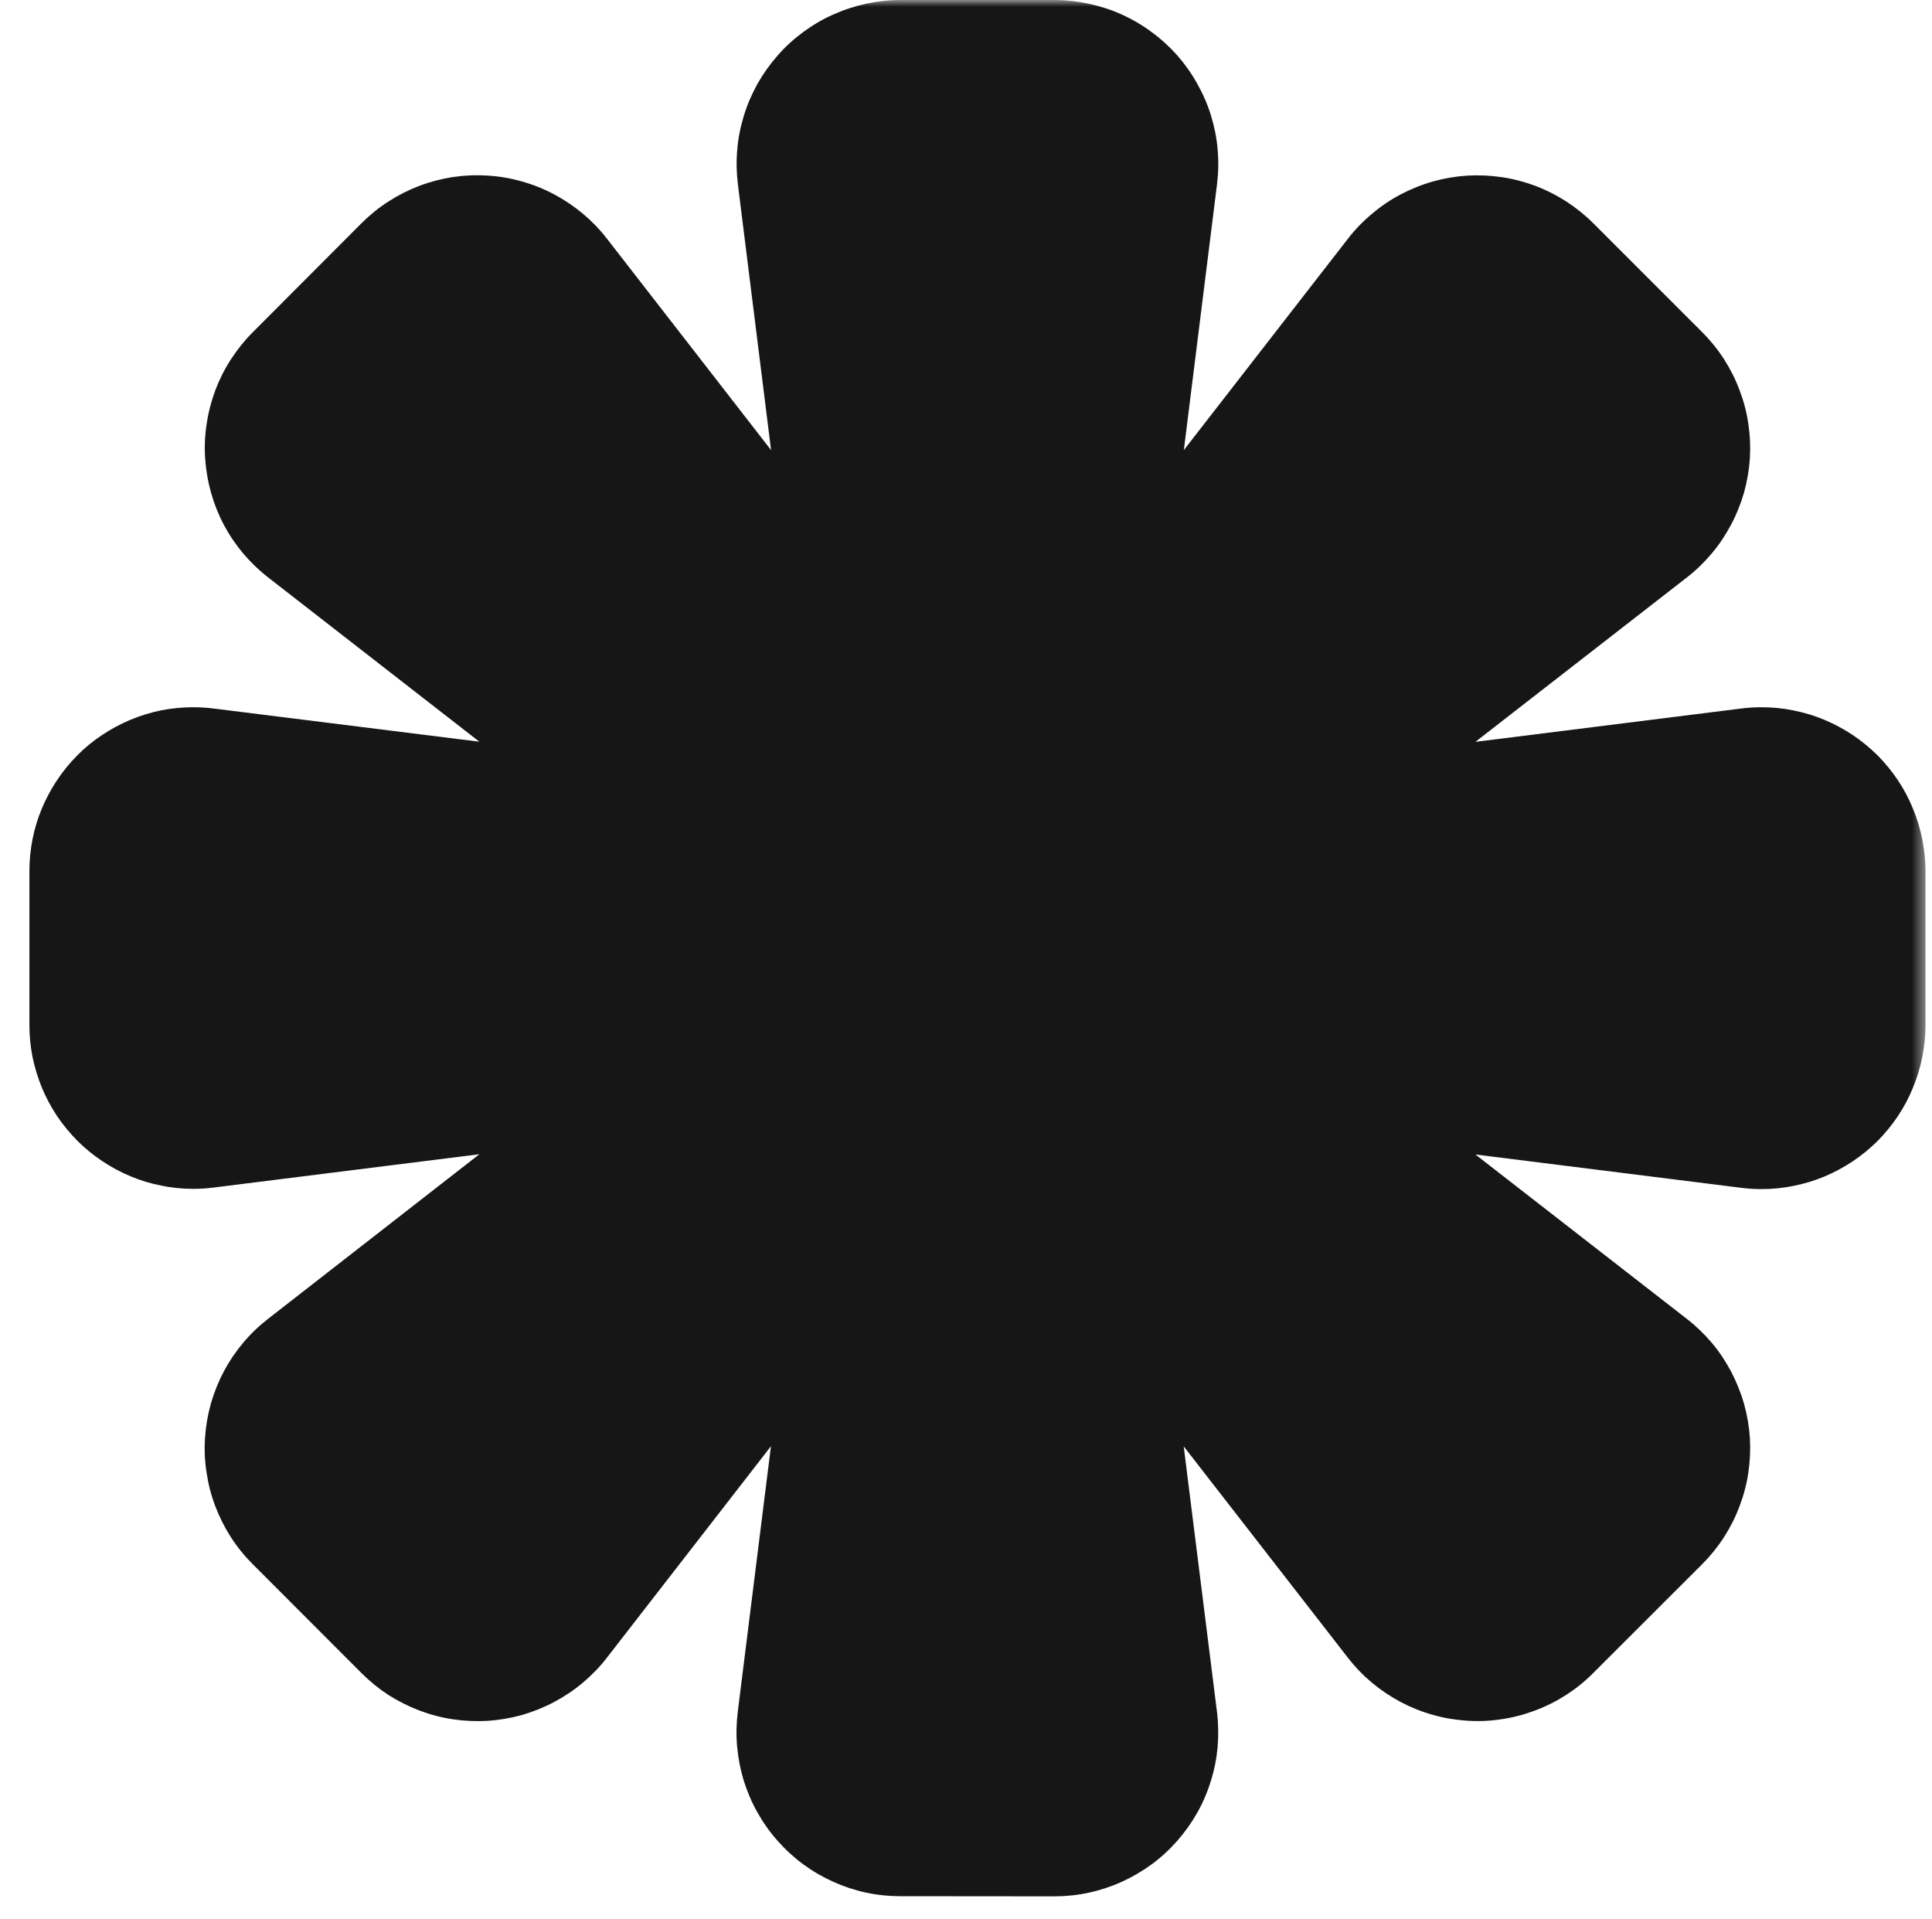 <?xml version="1.0" encoding="utf-8"?>
<svg xmlns="http://www.w3.org/2000/svg" fill="none" height="100%" overflow="visible" preserveAspectRatio="none" style="display: block;" viewBox="0 0 144 143" width="100%">
<g id="Clip path group">
<mask height="143" id="mask0_0_5286" maskUnits="userSpaceOnUse" style="mask-type:luminance" width="144" x="0" y="0">
<g id="735268f035">
<path d="M0 0H143.534V142.8H0V0Z" fill="white" id="Vector"/>
</g>
</mask>
<g mask="url(#mask0_0_5286)">
<g id="Group">
<path d="M67.111 141.322C66.242 141.322 65.392 141.235 64.542 141.052C63.692 140.868 62.88 140.598 62.089 140.24C61.296 139.883 60.553 139.448 59.857 138.936C59.162 138.424 58.524 137.835 57.954 137.188C57.375 136.541 56.882 135.836 56.457 135.082C56.032 134.329 55.694 133.537 55.433 132.706C55.182 131.875 55.018 131.025 54.941 130.166C54.864 129.306 54.883 128.447 54.989 127.577L57.462 107.786L45.233 123.549C44.702 124.235 44.103 124.853 43.437 125.414C42.77 125.974 42.056 126.447 41.292 126.853C40.529 127.258 39.728 127.577 38.897 127.819C38.057 128.05 37.207 128.195 36.347 128.253C35.478 128.302 34.618 128.263 33.758 128.137C32.908 128.012 32.068 127.79 31.257 127.481C30.445 127.172 29.682 126.785 28.948 126.322C28.224 125.848 27.557 125.307 26.939 124.689L18.835 116.575C18.217 115.957 17.676 115.291 17.203 114.557C16.739 113.832 16.353 113.06 16.044 112.248C15.735 111.437 15.522 110.606 15.396 109.747C15.261 108.887 15.223 108.027 15.281 107.168C15.338 106.298 15.483 105.448 15.715 104.618C15.957 103.777 16.275 102.985 16.681 102.212C17.087 101.449 17.57 100.735 18.13 100.068C18.681 99.411 19.308 98.812 19.994 98.281L35.729 86.024L15.928 88.506C15.416 88.574 14.904 88.603 14.392 88.603C13.59 88.603 12.798 88.525 12.016 88.361C11.224 88.207 10.461 87.975 9.727 87.666C8.983 87.357 8.287 86.98 7.621 86.536C6.954 86.091 6.336 85.589 5.766 85.019C5.206 84.449 4.694 83.841 4.25 83.174C3.806 82.508 3.429 81.803 3.12 81.059C2.82 80.325 2.589 79.562 2.424 78.779C2.27 77.987 2.192 77.195 2.192 76.394V64.928C2.192 64.127 2.27 63.335 2.424 62.543C2.579 61.76 2.811 60.997 3.12 60.253C3.429 59.519 3.806 58.814 4.25 58.148C4.694 57.481 5.196 56.863 5.766 56.293C6.327 55.723 6.945 55.221 7.611 54.777C8.278 54.332 8.983 53.956 9.717 53.647C10.461 53.337 11.224 53.106 12.006 52.941C12.798 52.787 13.59 52.71 14.392 52.71C14.904 52.71 15.416 52.739 15.928 52.806L35.729 55.279L19.994 43.041C19.308 42.51 18.69 41.911 18.13 41.254C17.57 40.587 17.087 39.873 16.681 39.11C16.275 38.337 15.957 37.535 15.725 36.705C15.493 35.874 15.348 35.024 15.29 34.154C15.232 33.295 15.271 32.435 15.406 31.576C15.532 30.716 15.754 29.885 16.053 29.074C16.362 28.262 16.749 27.49 17.222 26.765C17.695 26.041 18.236 25.365 18.845 24.756L26.939 16.643C27.557 16.024 28.224 15.483 28.948 15.02C29.682 14.547 30.445 14.16 31.257 13.851C32.068 13.542 32.908 13.329 33.758 13.194C34.618 13.069 35.478 13.03 36.347 13.088C37.207 13.136 38.057 13.281 38.897 13.523C39.728 13.755 40.529 14.073 41.292 14.479C42.056 14.885 42.77 15.368 43.437 15.918C44.103 16.478 44.702 17.097 45.233 17.782L57.471 33.546L54.999 13.745C54.892 12.885 54.873 12.026 54.95 11.156C55.018 10.297 55.192 9.447 55.443 8.626C55.694 7.795 56.042 7.003 56.457 6.249C56.882 5.496 57.385 4.791 57.954 4.144C58.524 3.487 59.162 2.907 59.857 2.395C60.553 1.884 61.296 1.439 62.089 1.091C62.88 0.734 63.702 0.464 64.542 0.28C65.392 0.097 66.251 0 67.111 0H78.586C79.456 0 80.305 0.097 81.156 0.28C82.005 0.464 82.826 0.724 83.609 1.082C84.401 1.439 85.145 1.874 85.84 2.395C86.545 2.907 87.173 3.487 87.753 4.134C88.323 4.791 88.825 5.496 89.24 6.249C89.665 7.003 90.013 7.795 90.264 8.626C90.515 9.456 90.689 10.297 90.757 11.156C90.834 12.026 90.815 12.885 90.708 13.745L88.236 33.546L100.474 17.782C101.005 17.097 101.604 16.478 102.27 15.928C102.927 15.368 103.642 14.885 104.415 14.479C105.178 14.083 105.979 13.755 106.81 13.523C107.641 13.291 108.491 13.146 109.36 13.088C110.22 13.04 111.079 13.078 111.939 13.204C112.799 13.329 113.629 13.552 114.441 13.851C115.252 14.16 116.015 14.547 116.749 15.02C117.474 15.493 118.15 16.034 118.758 16.643L126.872 24.756C127.48 25.365 128.021 26.031 128.495 26.765C128.958 27.49 129.354 28.262 129.654 29.074C129.963 29.885 130.185 30.716 130.311 31.576C130.436 32.425 130.475 33.285 130.427 34.154C130.369 35.014 130.224 35.864 129.992 36.705C129.75 37.535 129.432 38.337 129.026 39.1C128.62 39.863 128.147 40.578 127.587 41.244C127.027 41.911 126.408 42.51 125.723 43.041L109.969 55.289L129.77 52.806C130.282 52.739 130.794 52.71 131.305 52.71C132.107 52.71 132.899 52.787 133.691 52.951C134.474 53.106 135.237 53.337 135.98 53.647C136.715 53.956 137.42 54.332 138.086 54.777C138.753 55.221 139.371 55.733 139.941 56.293C140.501 56.863 141.013 57.481 141.457 58.148C141.901 58.814 142.278 59.519 142.578 60.263C142.887 60.997 143.119 61.76 143.273 62.552C143.428 63.335 143.515 64.127 143.515 64.928V76.403C143.515 77.205 143.428 77.997 143.273 78.779C143.119 79.572 142.887 80.335 142.578 81.069C142.278 81.812 141.901 82.518 141.457 83.184C141.013 83.85 140.501 84.469 139.941 85.039C139.371 85.599 138.753 86.111 138.086 86.555C137.42 86.999 136.715 87.376 135.98 87.685C135.237 87.994 134.474 88.226 133.691 88.381C132.899 88.545 132.107 88.622 131.305 88.622C130.794 88.622 130.282 88.593 129.77 88.525L109.969 86.043L125.723 98.291C126.408 98.822 127.027 99.421 127.587 100.078C128.147 100.744 128.62 101.459 129.026 102.222C129.432 102.995 129.75 103.797 129.992 104.627C130.224 105.458 130.369 106.308 130.427 107.177C130.475 108.037 130.436 108.906 130.311 109.756C130.185 110.616 129.963 111.447 129.654 112.258C129.354 113.069 128.958 113.842 128.495 114.566C128.021 115.3 127.48 115.967 126.872 116.575L118.758 124.679C118.15 125.298 117.474 125.839 116.749 126.312C116.025 126.775 115.252 127.172 114.441 127.471C113.629 127.78 112.799 128.002 111.939 128.128C111.079 128.263 110.22 128.302 109.36 128.244C108.491 128.186 107.641 128.05 106.81 127.809C105.97 127.577 105.178 127.258 104.405 126.853C103.642 126.447 102.927 125.964 102.261 125.414C101.594 124.853 100.995 124.235 100.464 123.549L88.226 107.795L90.708 127.597C90.815 128.456 90.824 129.316 90.757 130.175C90.679 131.045 90.515 131.885 90.254 132.716C90.003 133.547 89.665 134.339 89.24 135.092C88.815 135.845 88.313 136.55 87.743 137.198C87.173 137.845 86.536 138.434 85.84 138.946C85.135 139.458 84.391 139.893 83.609 140.25C82.817 140.607 81.996 140.878 81.146 141.061C80.305 141.245 79.446 141.332 78.576 141.332L67.111 141.322Z" fill="#161616" id="Vector_2"/>
</g>
</g>
</g>
</svg>
